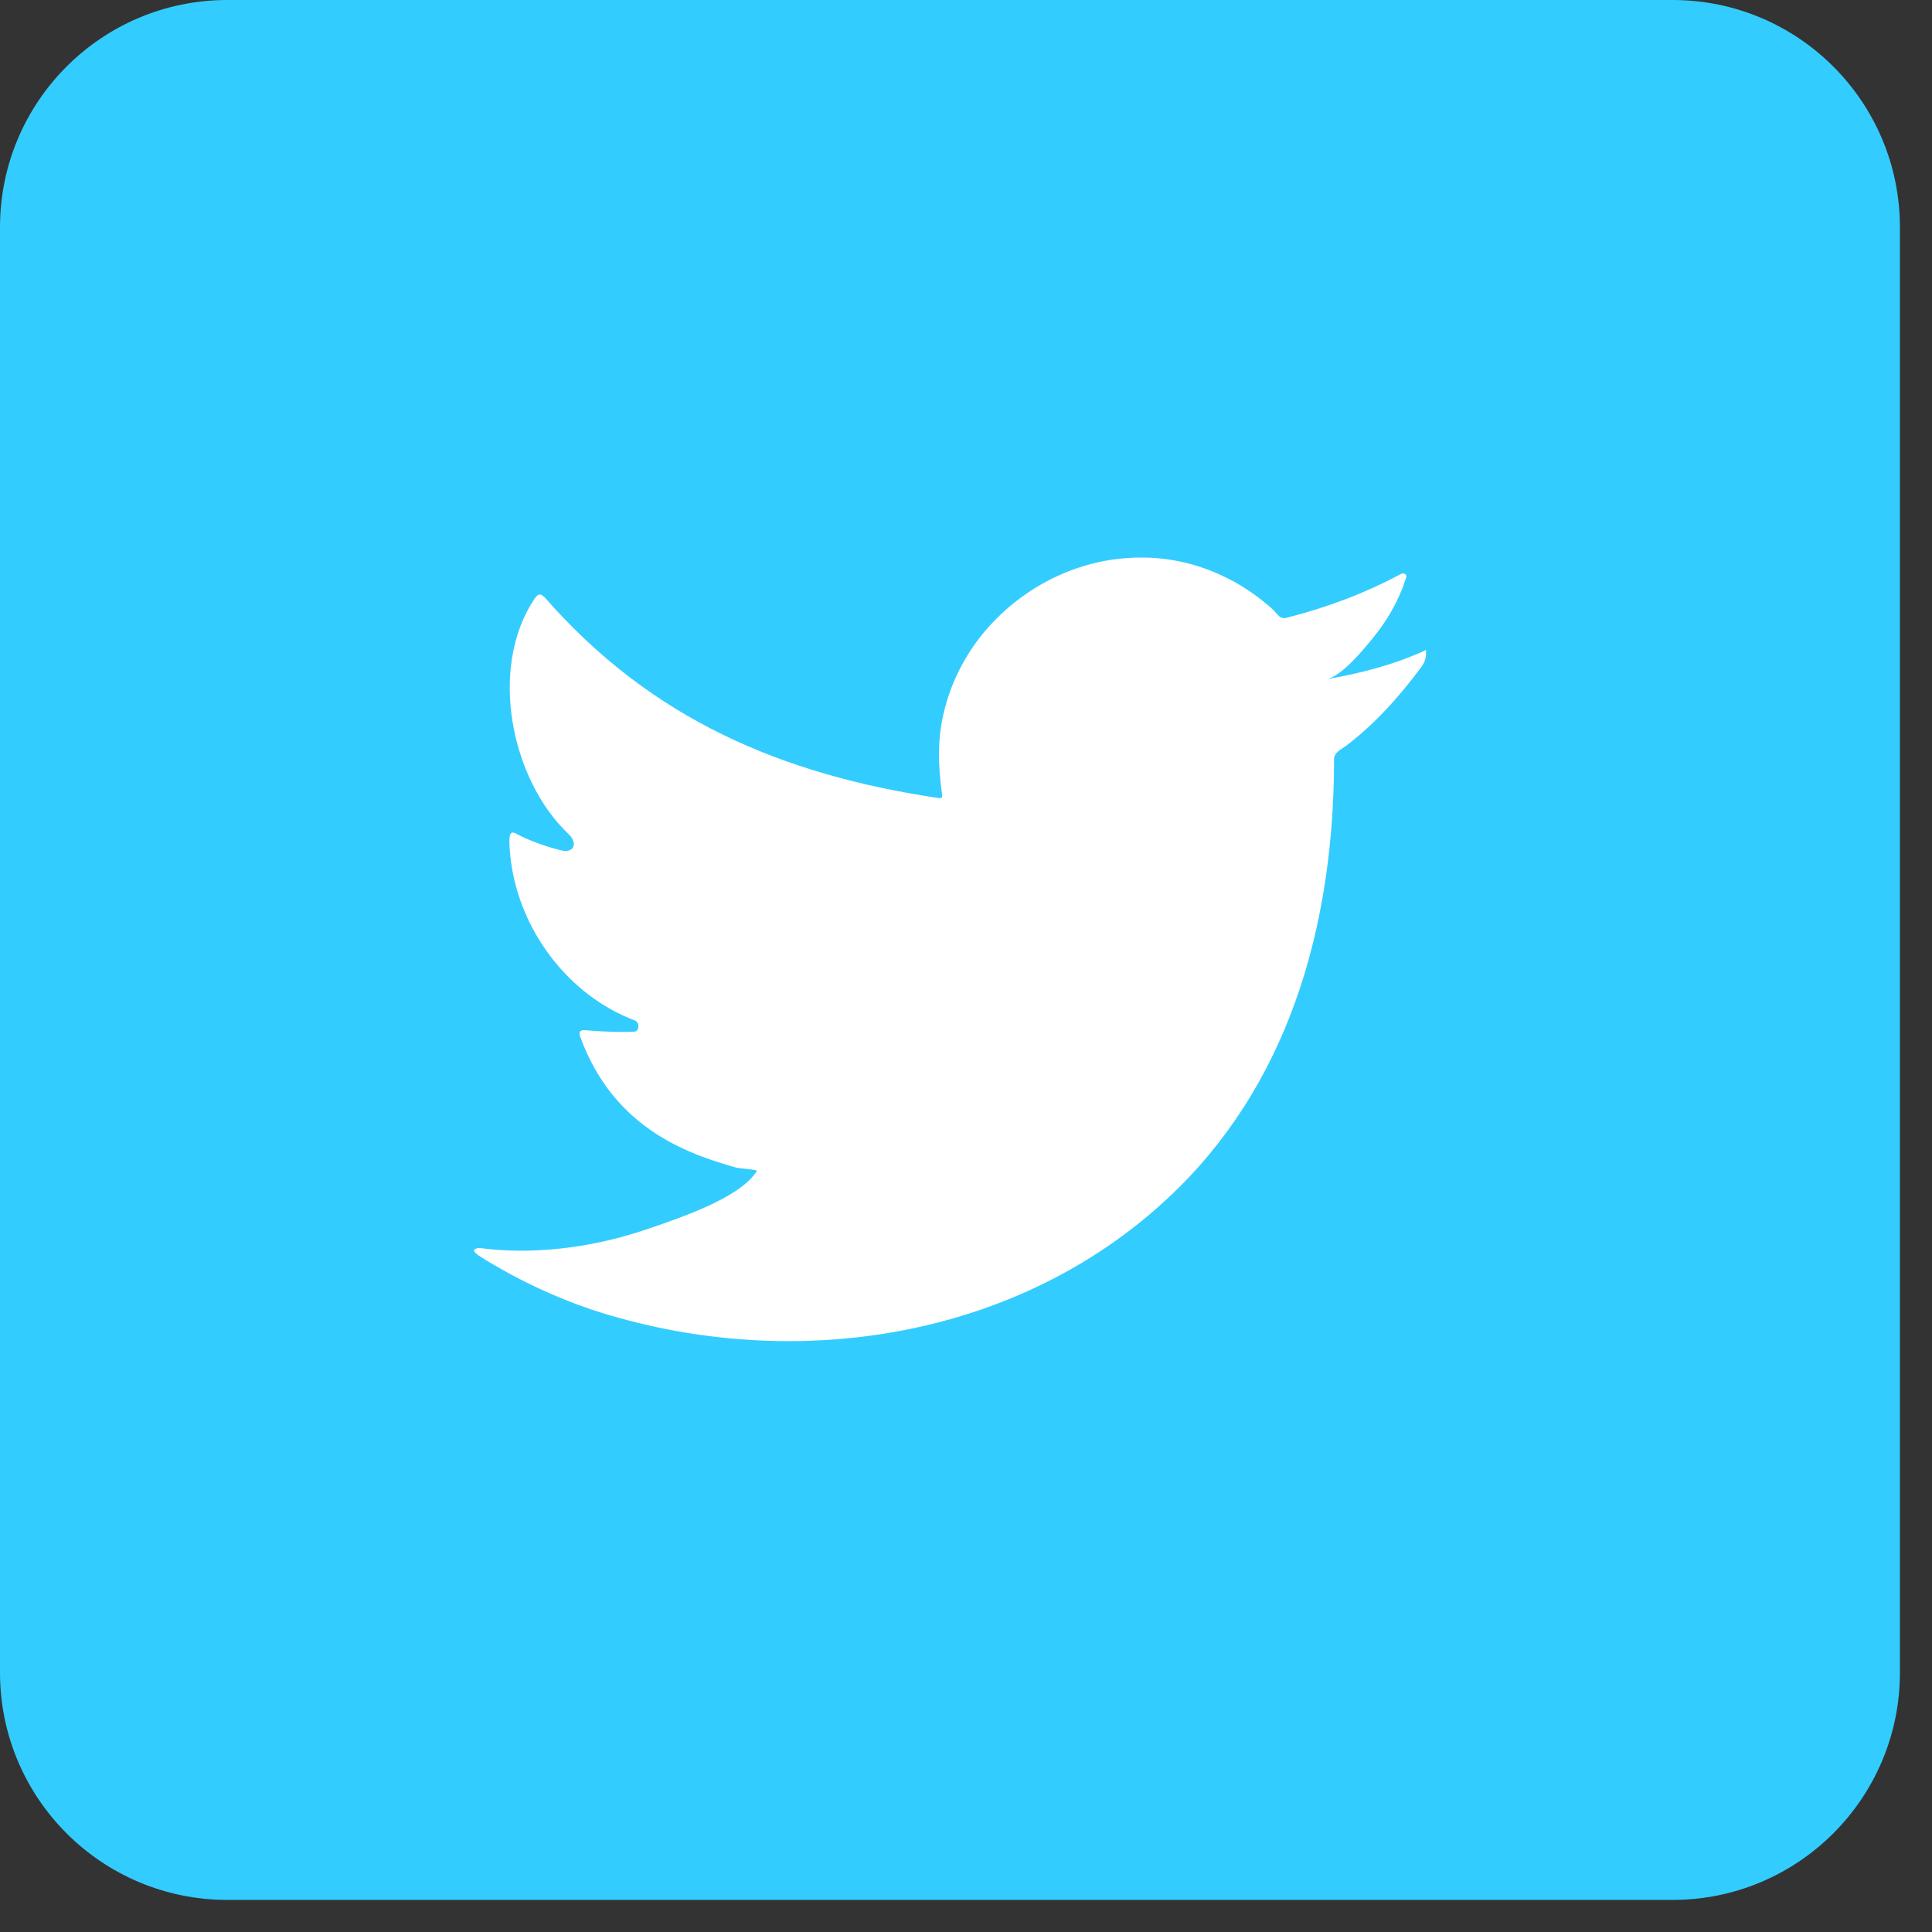 <svg width="51" height="51" viewBox="0 0 51 51" fill="none" xmlns="http://www.w3.org/2000/svg">
<rect x="0" y="0" width="51" height="51" fill="#333333" stroke="none"/>
<path d="M44.153 0H6C2.686 0 0 2.686 0 6V44.153C0 47.466 2.686 50.153 6 50.153H44.153C47.466 50.153 50.153 47.466 50.153 44.153V6C50.153 2.686 47.466 0 44.153 0Z" fill="#33CCFF"/>
<path d="M37.544 17.204C36.749 17.562 35.865 17.785 35.003 17.931C35.417 17.864 36.01 17.125 36.257 16.823C36.618 16.375 36.914 15.873 37.095 15.317C37.103 15.292 37.115 15.265 37.123 15.239C37.141 15.174 37.071 15.118 37.007 15.141C36.996 15.145 36.985 15.15 36.973 15.156C36.01 15.671 35.014 16.04 33.962 16.308C33.873 16.331 33.806 16.308 33.75 16.252C33.66 16.152 33.582 16.062 33.481 15.984C33.034 15.603 32.564 15.312 32.015 15.088C31.31 14.798 30.538 14.675 29.777 14.73C29.039 14.775 28.311 14.988 27.651 15.335C26.991 15.682 26.409 16.163 25.939 16.734C25.458 17.327 25.099 18.032 24.921 18.781C24.741 19.498 24.764 20.214 24.864 20.941C24.876 21.064 24.876 21.076 24.764 21.064C20.623 20.449 17.188 18.972 14.401 15.794C14.278 15.659 14.211 15.659 14.11 15.805C12.89 17.629 13.484 20.572 15.006 22.015C15.264 22.26 15.152 22.532 14.807 22.446C14.456 22.358 14.037 22.221 13.64 22.015C13.517 21.937 13.461 21.982 13.45 22.116C13.439 22.318 13.461 22.497 13.484 22.709C13.719 24.567 15.006 26.279 16.762 26.939C16.894 26.995 16.881 27.228 16.738 27.235C16.439 27.25 16.047 27.242 15.464 27.197C15.319 27.174 15.263 27.242 15.319 27.376C16.181 29.726 18.038 30.431 19.437 30.823C19.613 30.854 19.779 30.856 19.953 30.891C19.975 30.896 19.983 30.917 19.966 30.932C19.964 30.934 19.962 30.935 19.961 30.938C19.5 31.641 17.892 32.166 17.154 32.423C15.8 32.893 14.312 33.117 12.879 32.971C12.644 32.938 12.6 32.938 12.544 32.971C12.476 33.005 12.532 33.061 12.611 33.128C12.902 33.318 13.204 33.486 13.506 33.654C14.412 34.135 15.364 34.527 16.36 34.795C21.496 36.216 27.27 35.176 31.131 31.337C34.153 28.327 35.216 24.186 35.216 20.035C35.216 19.867 35.406 19.777 35.518 19.699C36.301 19.106 36.928 18.401 37.521 17.606C37.655 17.427 37.644 17.271 37.644 17.204C37.644 17.192 37.644 17.181 37.644 17.181C37.644 17.136 37.644 17.159 37.544 17.204Z" fill="white"/>
<path fill-rule="evenodd" clip-rule="evenodd" d="M19.975 35.321C19.561 35.321 19.941 35.333 19.975 35.321V35.321Z" fill="white"/>
<path fill-rule="evenodd" clip-rule="evenodd" d="M20.845 35.335C20.86 35.341 20.834 35.335 20.85 35.333C20.936 35.32 21.19 35.342 20.854 35.343C20.838 35.343 20.83 35.329 20.845 35.335Z" fill="white"/>
<path fill-rule="evenodd" clip-rule="evenodd" d="M29.672 14.753C29.688 14.753 29.687 14.768 29.672 14.769C29.669 14.769 29.667 14.77 29.664 14.77C29.647 14.77 29.655 14.753 29.672 14.753Z" fill="white"/>
</svg>

